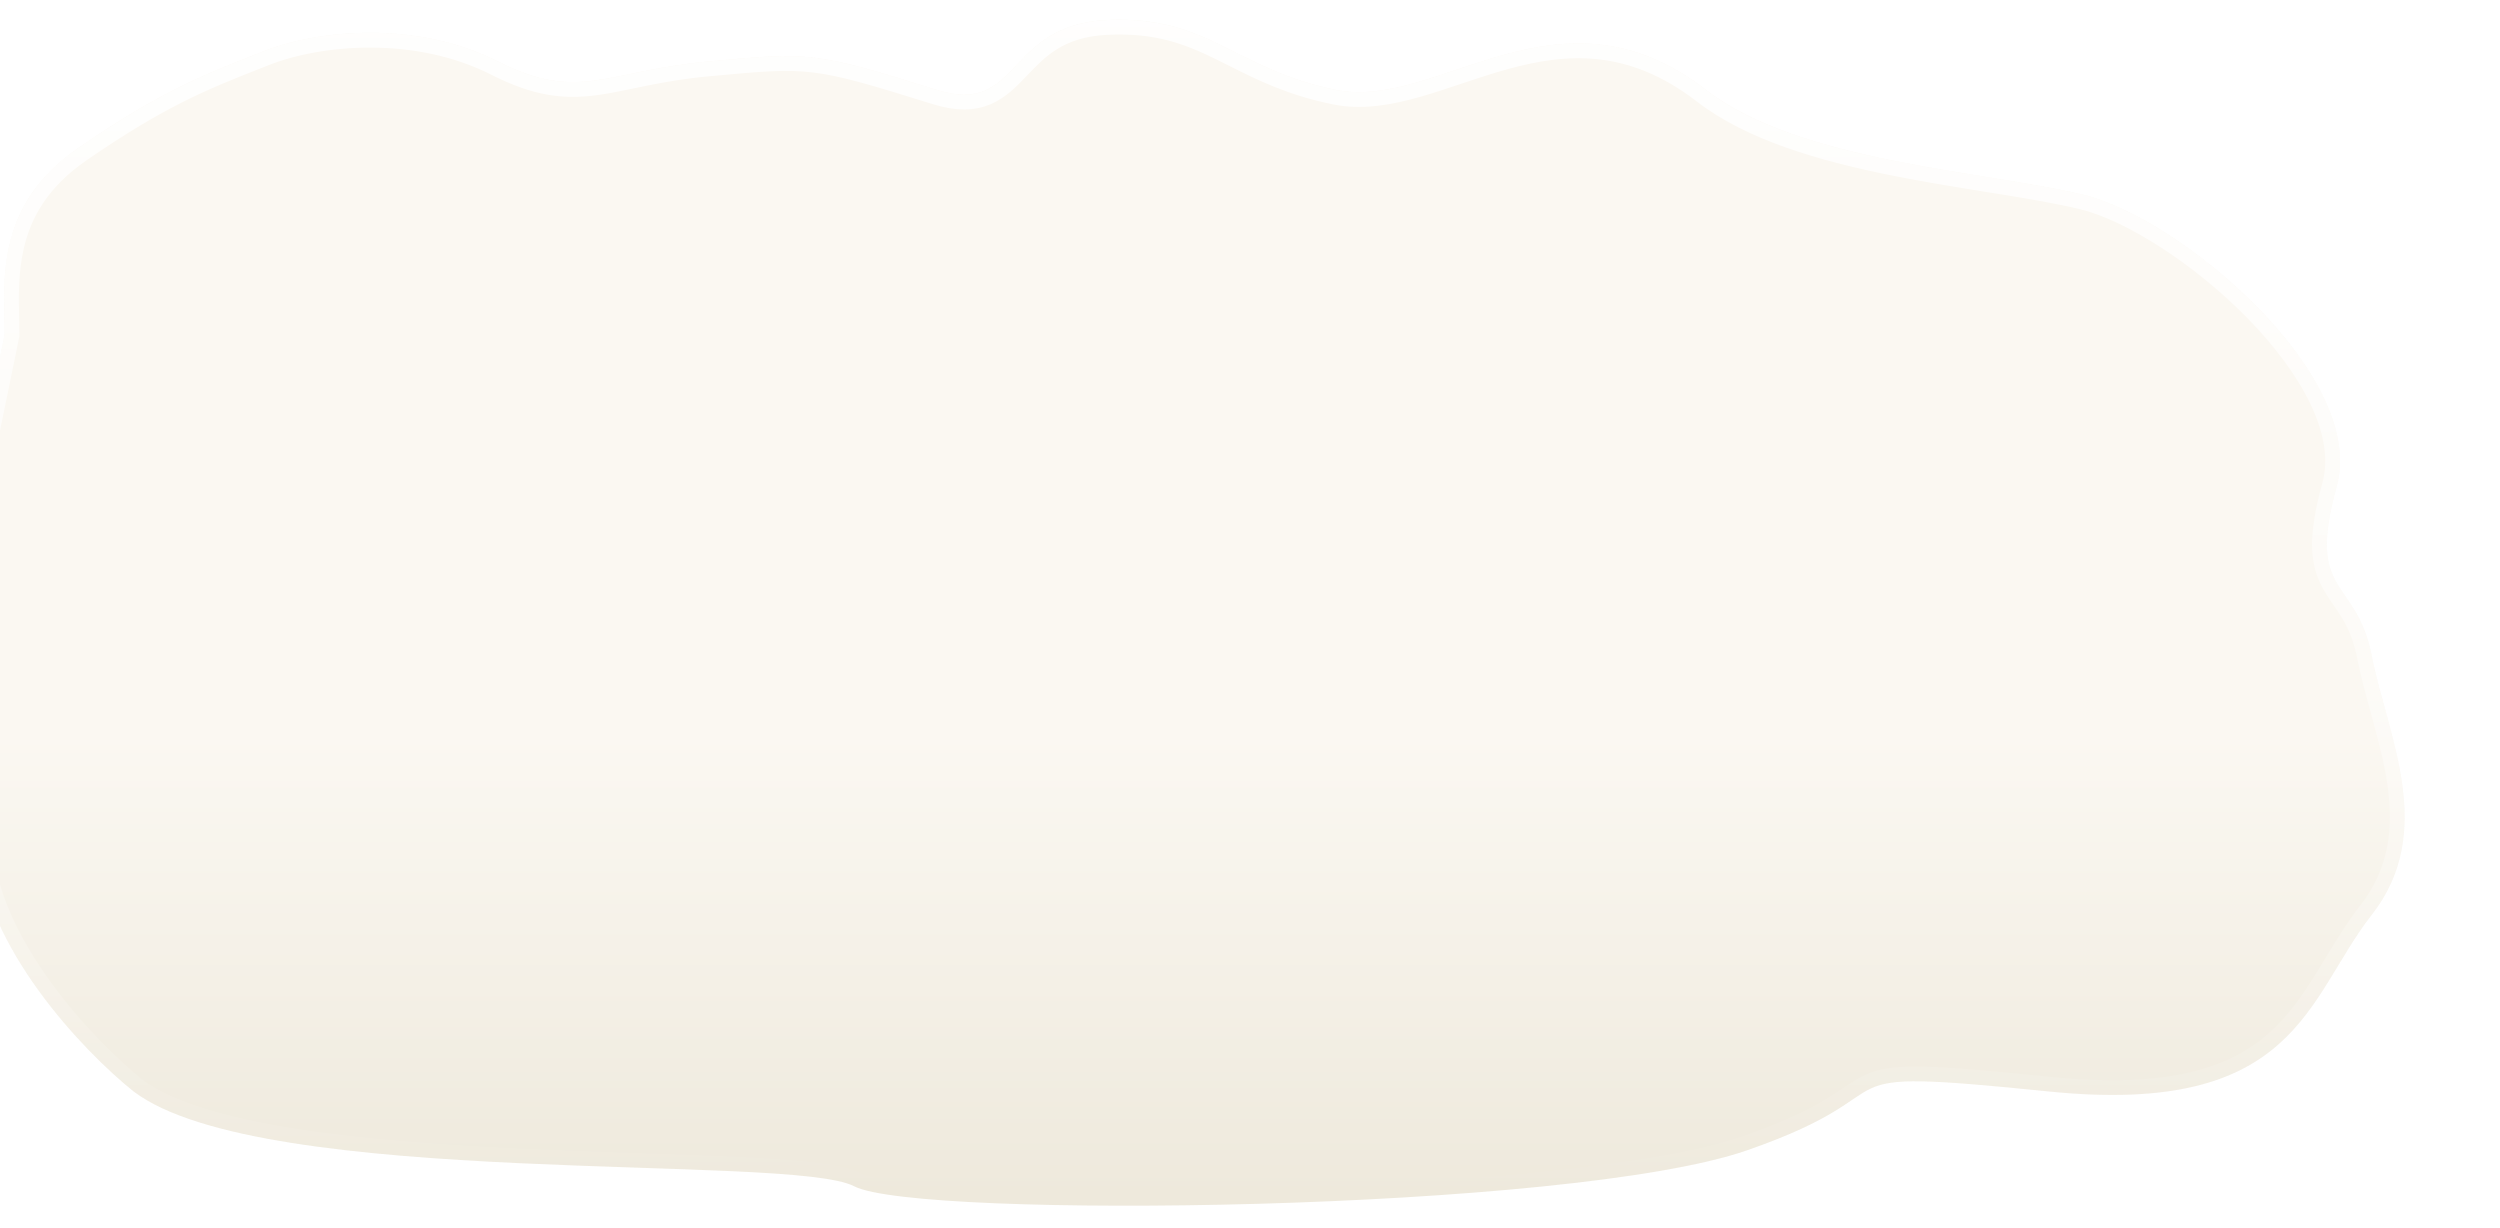<svg preserveAspectRatio="none" viewBox="0 0 507 249" fill="none" xmlns="http://www.w3.org/2000/svg">
<g filter="url(#filter0_di)">
<path d="M14.461 166.737C15.398 187.752 35.948 209.238 46.105 217.353C72.281 237.215 179.325 229.847 192.218 236.575C205.11 243.302 337.385 241.769 373.327 229.275C409.269 216.782 384.103 212.228 434.5 217.353C484.897 222.479 486.717 198.479 500 181.5C513.283 164.521 503.125 145.022 500 129.004C496.875 112.986 486.622 117.151 492.873 94.726C499.124 72.301 461.424 40.305 441.5 35.5C421.576 30.695 383.989 28.924 365 14.247C335 -8.94 310.706 18.412 290 14.247C269.294 10.083 264.206 -0.902 243.5 0.059C222.794 1.02 226 19.56 209.017 14.247C184.16 6.472 183.242 6.557 162.876 8.448L162.526 8.481C141.821 10.403 136.408 16.81 120 8.481C103.592 0.152 83.703 1.942 72.373 6.427C61.044 10.912 52.012 14.2 34.822 26.053C17.633 37.907 19.93 53.651 19.93 63.903L8.601 119.004C5.866 128.294 13.289 140.468 14.461 166.737Z" fill="url(#paint0_linear)"/>
<path d="M21.399 64.205L21.43 64.055L21.43 63.903C21.43 62.812 21.406 61.682 21.382 60.52C21.287 56.039 21.182 51.063 22.39 45.922C23.885 39.562 27.405 32.99 35.674 27.288C51.838 16.142 60.683 12.652 71.184 8.51C71.759 8.283 72.339 8.054 72.925 7.822C83.946 3.459 103.375 1.724 119.321 9.818C127.792 14.118 133.553 14.654 139.85 13.812C142.181 13.5 144.604 12.997 147.224 12.453C148.046 12.282 148.887 12.107 149.75 11.934C153.399 11.198 157.562 10.448 162.665 9.974L163.015 9.942C173.244 8.992 178.391 8.521 184.082 9.212C189.799 9.906 196.099 11.778 208.569 15.679C213.053 17.081 216.414 16.968 219.235 15.791C221.978 14.647 224.016 12.562 225.947 10.542C226.044 10.44 226.142 10.338 226.239 10.236C228.122 8.263 230.003 6.292 232.558 4.702C235.207 3.053 238.639 1.787 243.57 1.558C253.58 1.093 259.77 3.494 266.092 6.579C267.033 7.038 267.98 7.515 268.945 8C274.514 10.801 280.68 13.903 289.704 15.718C295.239 16.831 300.923 15.821 306.647 14.186C309.313 13.424 312.03 12.514 314.769 11.596L315.396 11.386C318.359 10.394 321.354 9.402 324.413 8.56C330.528 6.875 336.817 5.81 343.37 6.541C349.901 7.271 356.788 9.796 364.083 15.434C373.875 23.003 388.326 27.165 402.603 30.046C409.191 31.375 415.802 32.443 421.965 33.437C422.504 33.524 423.04 33.611 423.572 33.697C430.206 34.77 436.233 35.773 441.148 36.958C450.734 39.27 464.903 48.261 475.929 59.553C481.422 65.179 486.057 71.298 488.931 77.332C491.81 83.376 492.858 89.193 491.428 94.323C489.845 100.004 489.271 104.119 489.412 107.355C489.554 110.642 490.432 112.957 491.621 115.017C492.23 116.071 492.884 117.02 493.546 117.98C495.449 120.74 497.416 123.591 498.528 129.291C499.198 132.728 500.187 136.323 501.185 139.951C501.37 140.623 501.556 141.297 501.739 141.971C502.922 146.312 504.047 150.703 504.668 155.101C505.904 163.86 505.123 172.517 498.819 180.576C496.21 183.911 494.02 187.531 491.883 191.064C491.246 192.119 490.612 193.166 489.974 194.195C487.167 198.723 484.211 203.003 480.171 206.595C472.184 213.696 459.614 218.4 434.652 215.861C422.064 214.581 414.125 213.897 408.763 213.797C403.389 213.697 400.421 214.175 397.869 215.343C396.622 215.914 395.521 216.628 394.35 217.418C394.158 217.548 393.962 217.68 393.763 217.815C392.739 218.511 391.609 219.277 390.185 220.137C386.806 222.179 381.737 224.764 372.834 227.859C364.03 230.919 349.179 233.345 331.527 235.141C313.916 236.931 293.647 238.082 274.086 238.634C254.525 239.185 235.695 239.136 220.962 238.531C213.593 238.228 207.27 237.787 202.402 237.215C199.967 236.929 197.916 236.613 196.291 236.271C194.634 235.922 193.528 235.567 192.912 235.245C191.926 234.73 190.595 234.331 189.053 234.002C187.49 233.667 185.614 233.385 183.482 233.142C179.218 232.654 173.835 232.311 167.699 232.028C162.028 231.766 155.686 231.555 148.955 231.331C148.397 231.312 147.836 231.293 147.273 231.274C139.911 231.029 132.113 230.761 124.213 230.391C108.404 229.651 92.234 228.503 78.4 226.308C64.496 224.103 53.246 220.881 47.027 216.17C42.042 212.184 34.471 204.886 28.041 196.003C21.585 187.086 16.409 176.749 15.959 166.67C15.372 153.503 13.228 143.835 11.57 136.359L11.53 136.179C10.695 132.413 10.007 129.281 9.688 126.516C9.371 123.765 9.434 121.484 10.04 119.427L10.057 119.367L10.07 119.306L21.399 64.205Z" stroke="url(#paint1_linear)" stroke-width="3"/>
</g>
<defs>
<filter id="filter0_di" x="-7" y="0" width="513.661" height="248.518" filterUnits="userSpaceOnUse" color-interpolation-filters="sRGB">
<feFlood flood-opacity="0" result="BackgroundImageFix"/>
<feColorMatrix in="SourceAlpha" type="matrix" values="0 0 0 0 0 0 0 0 0 0 0 0 0 0 0 0 0 0 127 0" result="hardAlpha"/>
<feOffset dx="-4" dy="4"/>
<feGaussianBlur stdDeviation="2"/>
<feComposite in2="hardAlpha" operator="out"/>
<feColorMatrix type="matrix" values="0 0 0 0 0 0 0 0 0 0 0 0 0 0 0 0 0 0 0.25 0"/>
<feBlend mode="normal" in2="BackgroundImageFix" result="effect1_dropShadow"/>
<feBlend mode="normal" in="SourceGraphic" in2="effect1_dropShadow" result="shape"/>
<feColorMatrix in="SourceAlpha" type="matrix" values="0 0 0 0 0 0 0 0 0 0 0 0 0 0 0 0 0 0 127 0" result="hardAlpha"/>
<feOffset dx="-15"/>
<feGaussianBlur stdDeviation="27.5"/>
<feComposite in2="hardAlpha" operator="arithmetic" k2="-1" k3="1"/>
<feColorMatrix type="matrix" values="0 0 0 0 0 0 0 0 0 0 0 0 0 0 0 0 0 0 0.05 0"/>
<feBlend mode="normal" in2="shape" result="effect2_innerShadow"/>
</filter>
<linearGradient id="paint0_linear" x1="257" y1="-29.441" x2="257" y2="238.56" gradientUnits="userSpaceOnUse">
<stop offset="0.651" stop-color="#FBF8F2"/>
<stop offset="1" stop-color="#EEE9DC"/>
</linearGradient>
<linearGradient id="paint1_linear" x1="257" y1="-29.441" x2="257" y2="238.56" gradientUnits="userSpaceOnUse">
<stop stop-color="white"/>
<stop offset="1" stop-color="white" stop-opacity="0"/>
</linearGradient>
</defs>
</svg>
